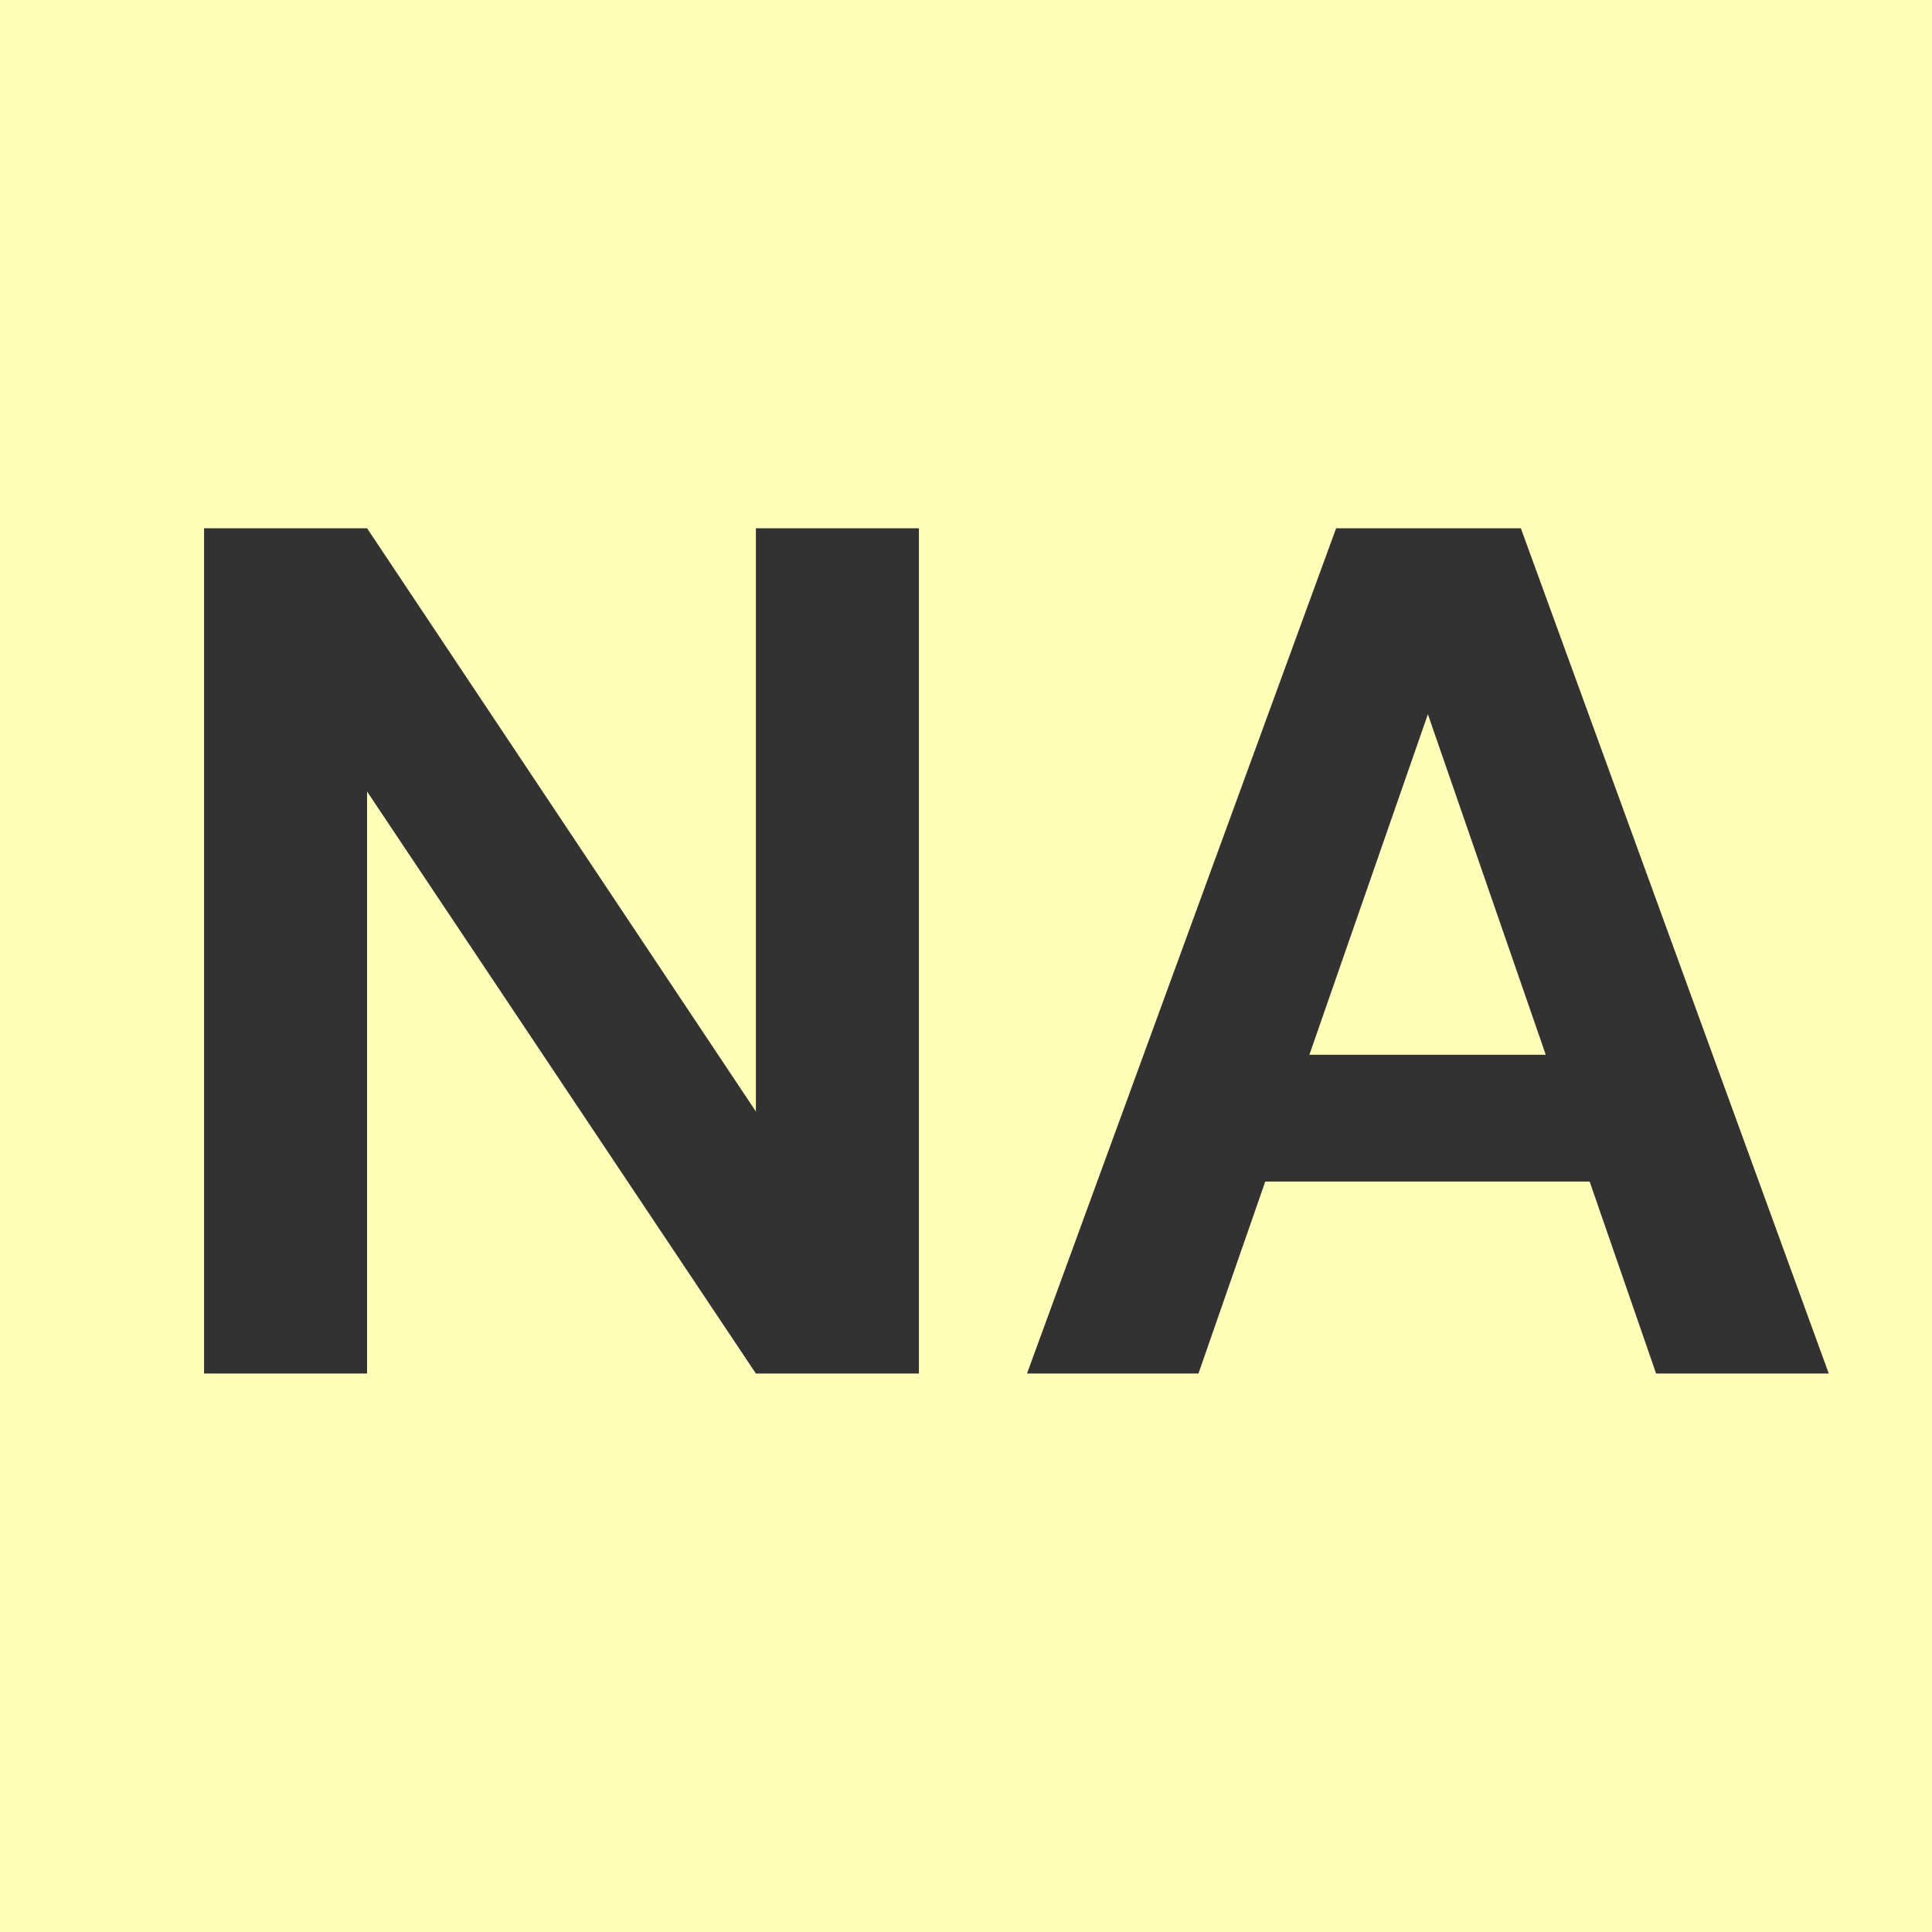 <svg xmlns="http://www.w3.org/2000/svg" fill="none" viewBox="0 0 128 128"><path fill="#FFFFB9" d="M0 0h128v128H0z"/><path fill="#323232" d="M13.52 91V35h10.8l25.76 38.64V35h10.8v56h-10.8L24.32 52.44V91h-10.8Zm54.521 0 20.48-56h12.24l20.4 56h-11.44l-15.12-43.68L79.401 91h-11.36Zm9.04-12.72 2.88-8.4h28.48l2.8 8.4h-34.16Z"/></svg>